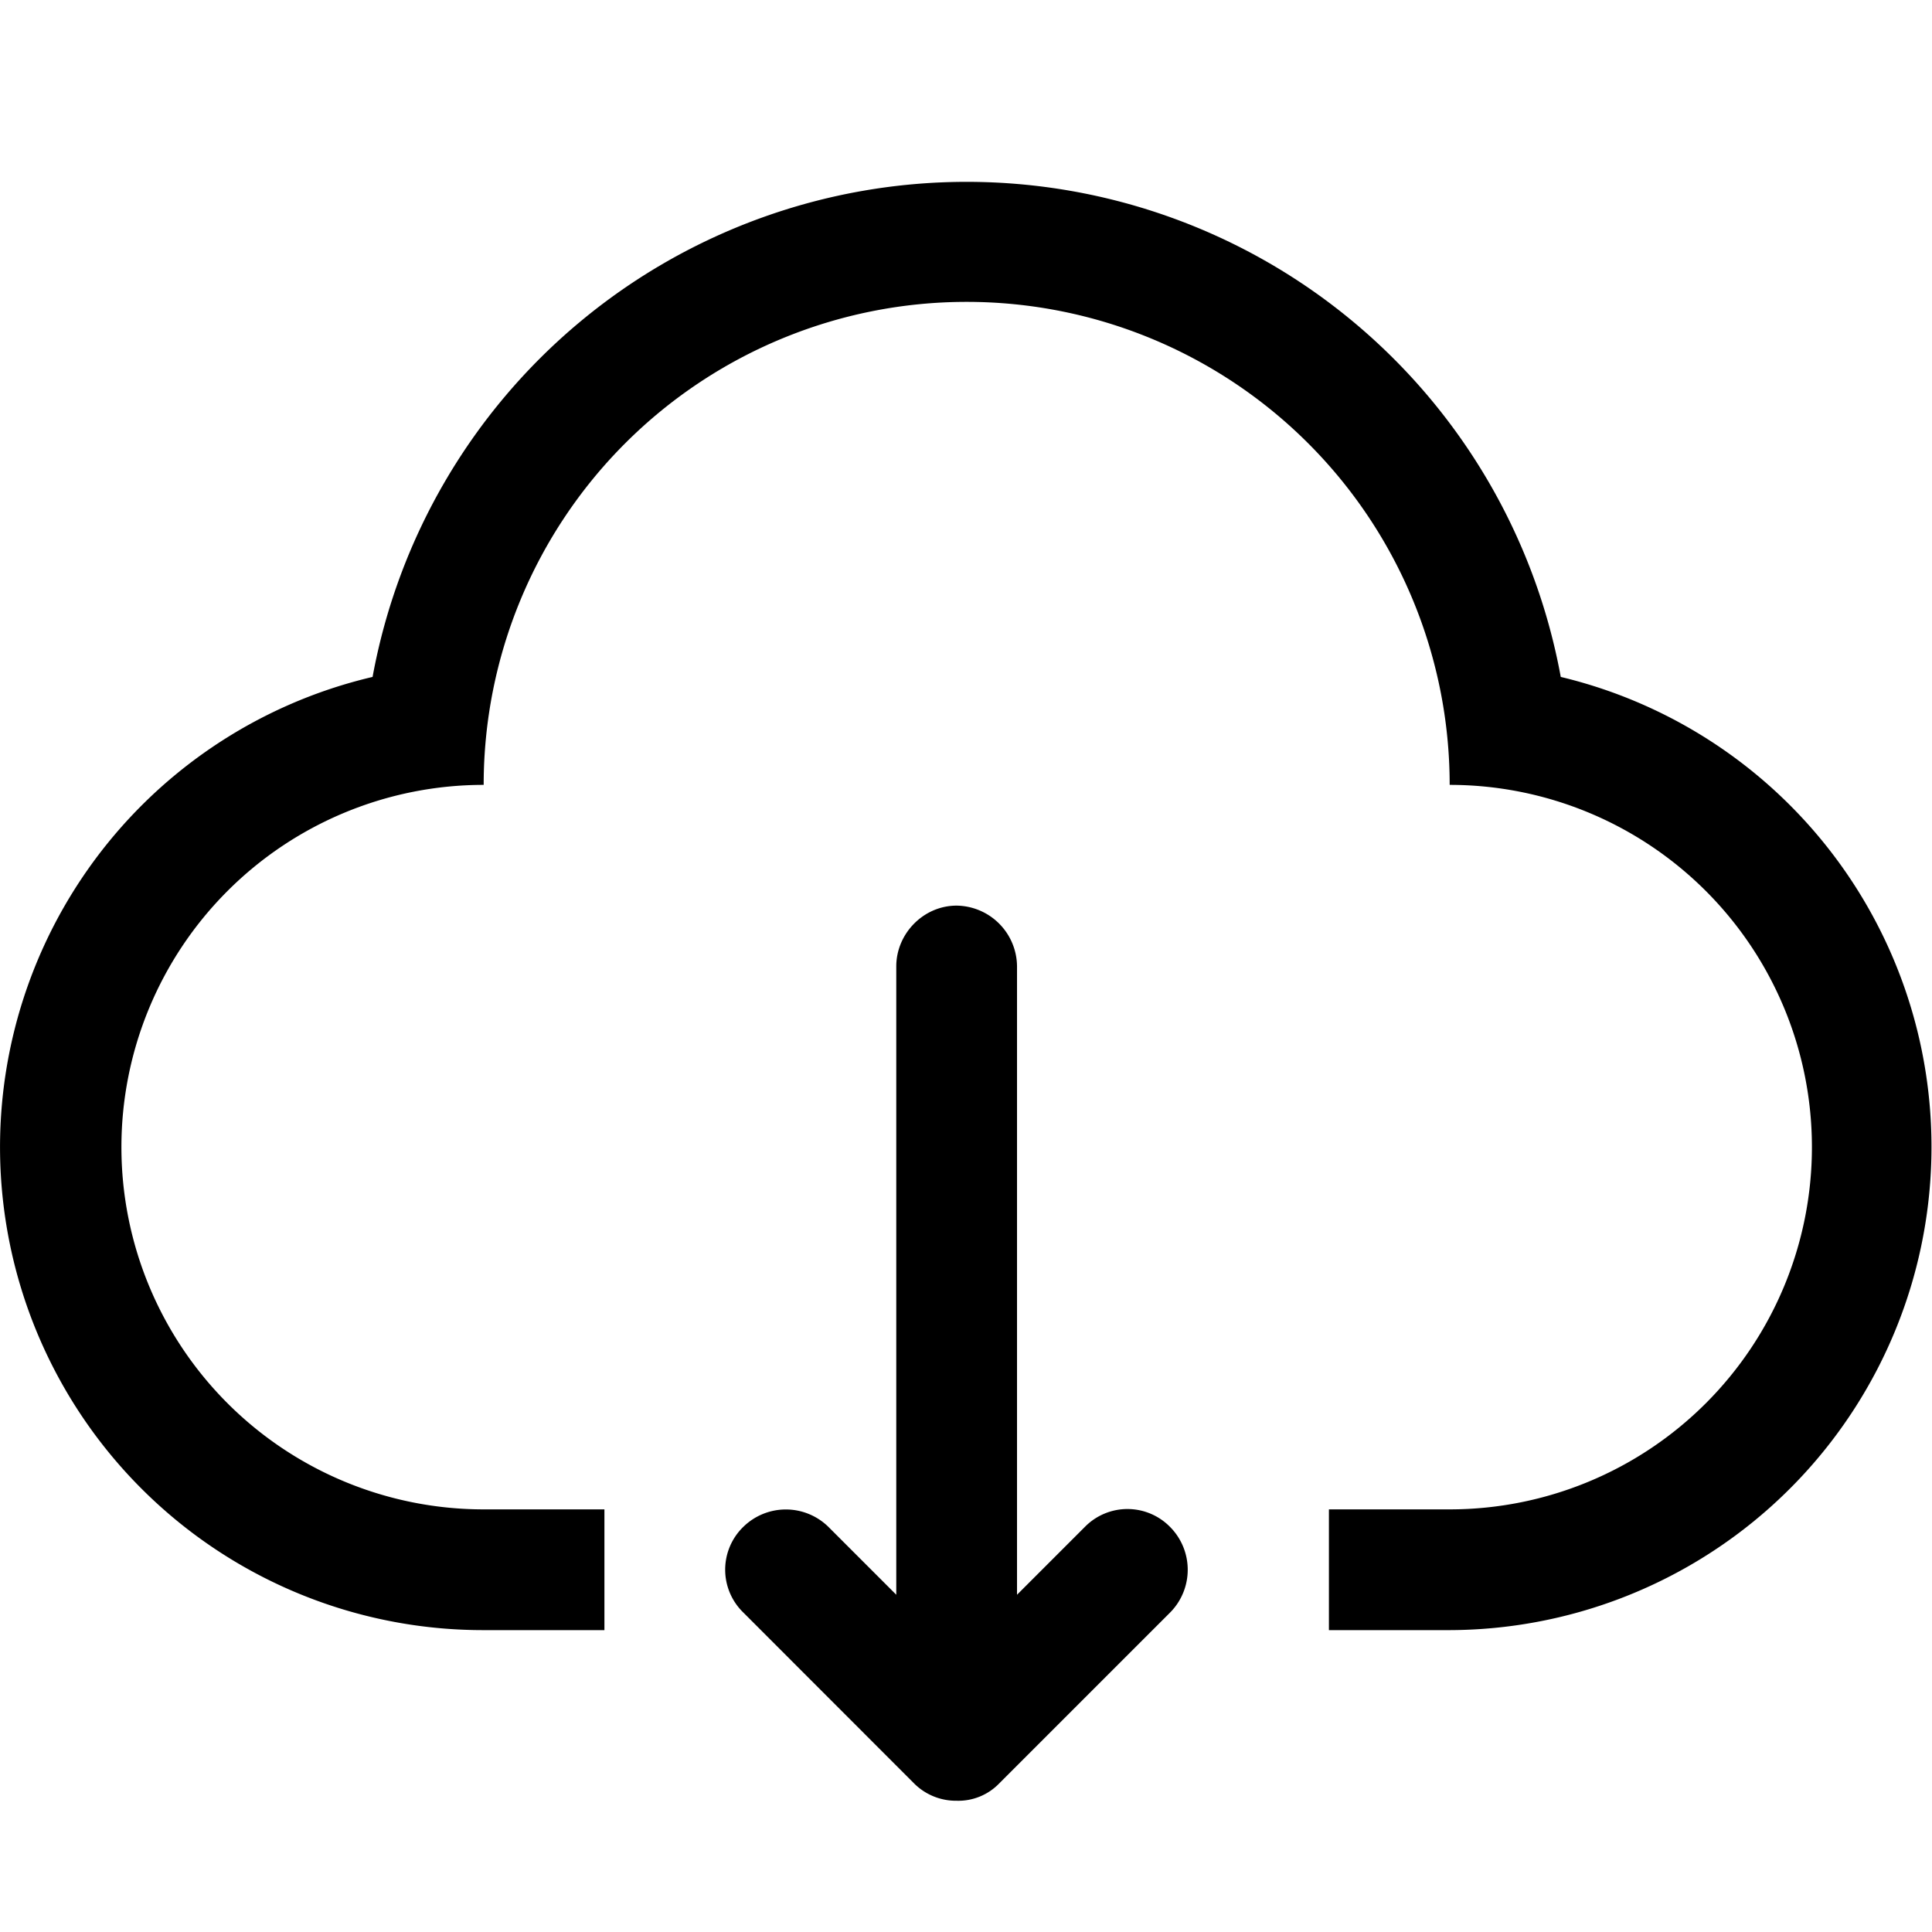 <svg class="icon" viewBox="0 0 1024 1024" xmlns="http://www.w3.org/2000/svg" width="200" height="200"><defs><style/></defs><path d="M768.355 416a256 256 0 10-512 0 192 192 0 100 384v64a256 256 0 01-58.88-505.216 320.128 320.128 0 01629.76 0A256.128 256.128 0 01768.355 864v-64a192 192 0 000-384zm-512 384h64v64h-64v-64zm448 0h64v64h-64v-64z"/><path d="M539.043 845.248V512.192a32.448 32.448 0 00-32-32.192c-17.664 0-32 14.912-32 32.192v333.056l-36.096-36.096a32.192 32.192 0 00-45.056.192 31.616 31.616 0 00-.192 45.056l90.88 90.944a31.36 31.36 0 0022.528 9.088 30.08 30.08 0 0022.4-9.088l90.88-90.88a32.192 32.192 0 00-.192-45.12 31.616 31.616 0 00-45.056-.192l-36.096 36.096z"/></svg>